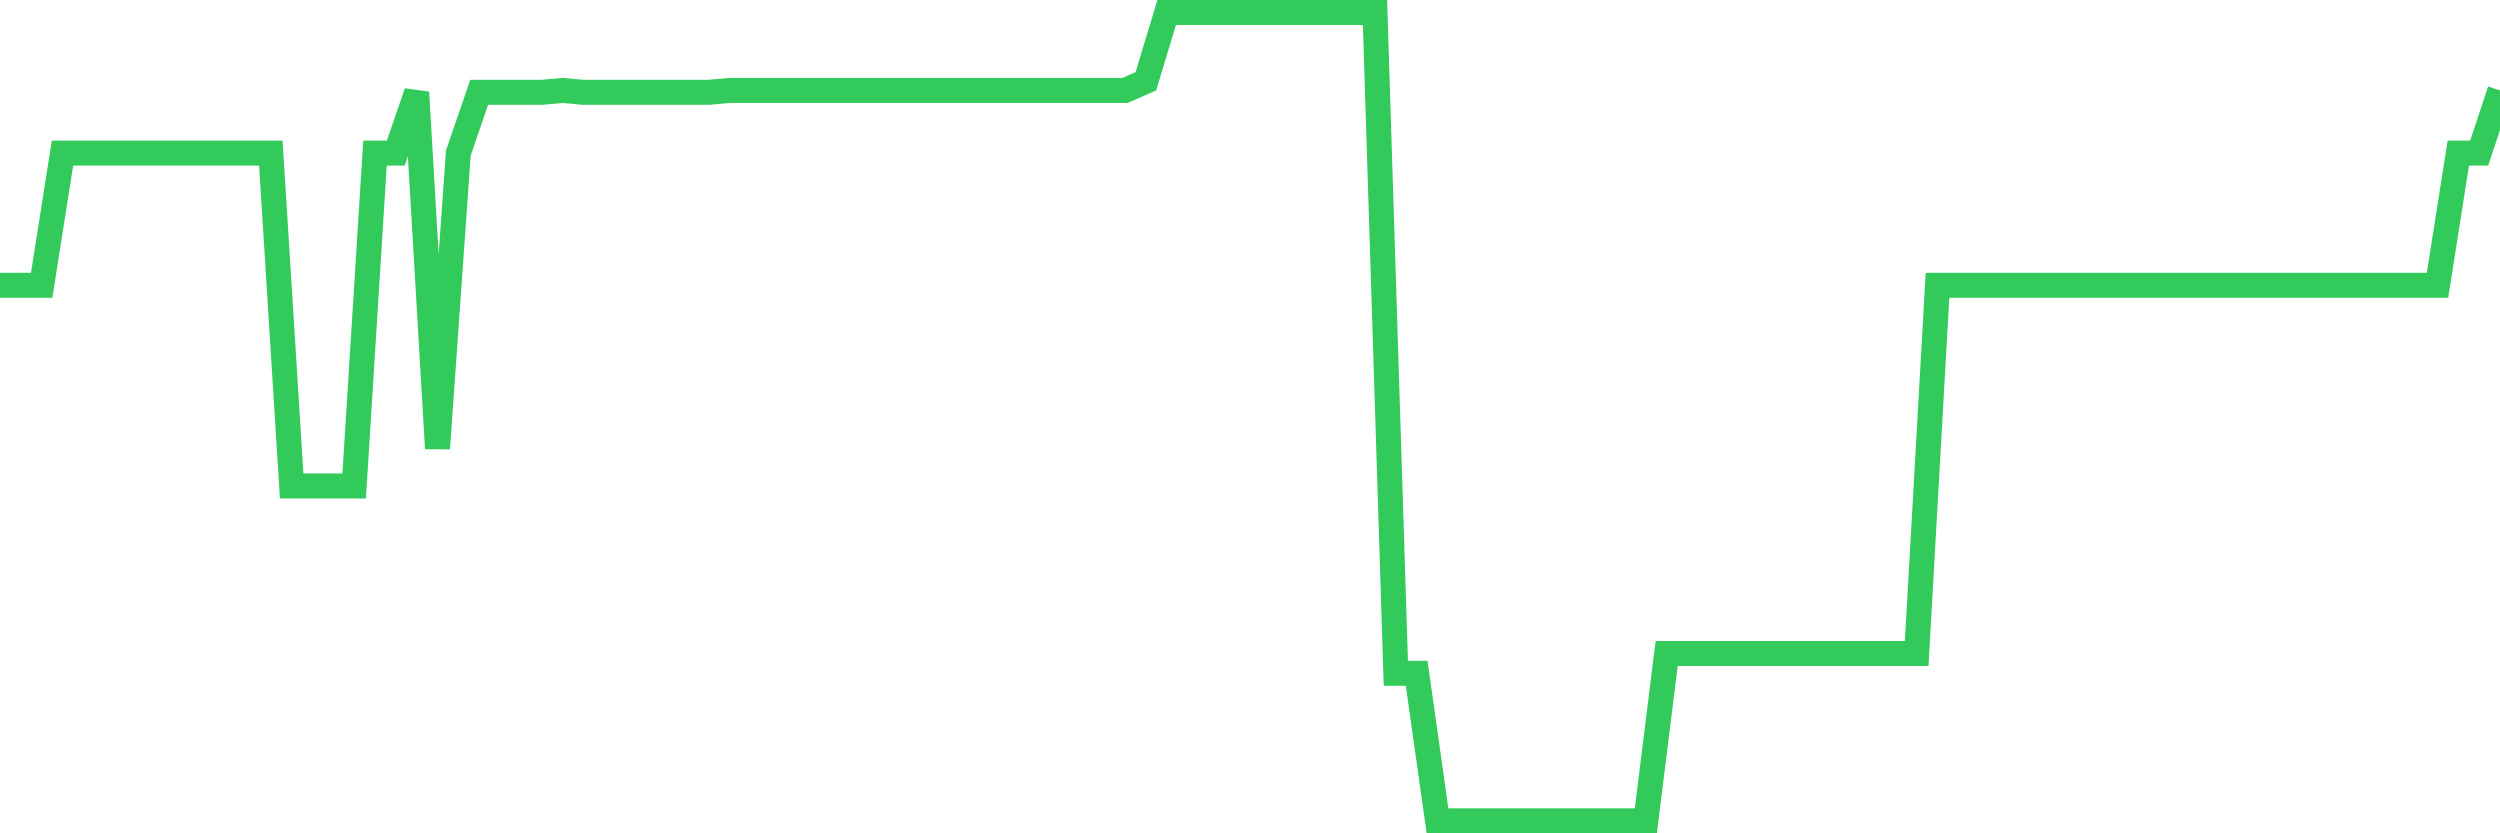 <svg
  xmlns="http://www.w3.org/2000/svg"
  xmlns:xlink="http://www.w3.org/1999/xlink"
  width="120"
  height="40"
  viewBox="0 0 120 40"
  preserveAspectRatio="none"
>
  <polyline
    points="0,13.696 1,13.696 2,13.696 3,7.348 4,7.348 5,7.348 6,7.348 7,7.348 8,7.348 9,7.348 10,7.348 11,7.348 12,7.348 13,7.348 14,23.325 15,23.325 16,23.325 17,23.325 18,7.348 19,7.348 20,4.432 21,21.527 22,7.348 23,4.432 24,4.432 25,4.432 26,4.432 27,4.341 28,4.432 29,4.432 30,4.432 31,4.432 32,4.432 33,4.432 34,4.432 35,4.341 36,4.341 37,4.341 38,4.341 39,4.341 40,4.341 41,4.341 42,4.341 43,4.341 44,4.341 45,4.341 46,4.341 47,4.341 48,4.341 49,4.341 50,4.341 51,4.341 52,4.341 53,4.341 54,4.341 55,3.905 56,0.6 57,0.6 58,0.6 59,0.6 60,0.6 61,0.6 62,0.6 63,0.6 64,0.6 65,0.6 66,0.6 67,32.319 68,32.319 69,39.4 70,39.4 71,39.4 72,39.4 73,39.4 74,39.4 75,39.4 76,39.4 77,39.4 78,39.4 79,39.4 80,31.368 81,31.368 82,31.368 83,31.368 84,31.368 85,31.368 86,31.368 87,31.368 88,31.368 89,31.368 90,31.368 91,31.368 92,31.368 93,13.696 94,13.696 95,13.696 96,13.696 97,13.696 98,13.696 99,13.696 100,13.696 101,13.696 102,13.696 103,13.696 104,13.696 105,13.696 106,13.696 107,13.696 108,13.696 109,13.696 110,13.696 111,13.696 112,13.696 113,13.696 114,13.696 115,13.696 116,13.696 117,13.696 118,7.348 119,7.348 120,4.341"
    fill="none"
    stroke="#32ca5b"
    stroke-width="1.2"
  >
  </polyline>
</svg>